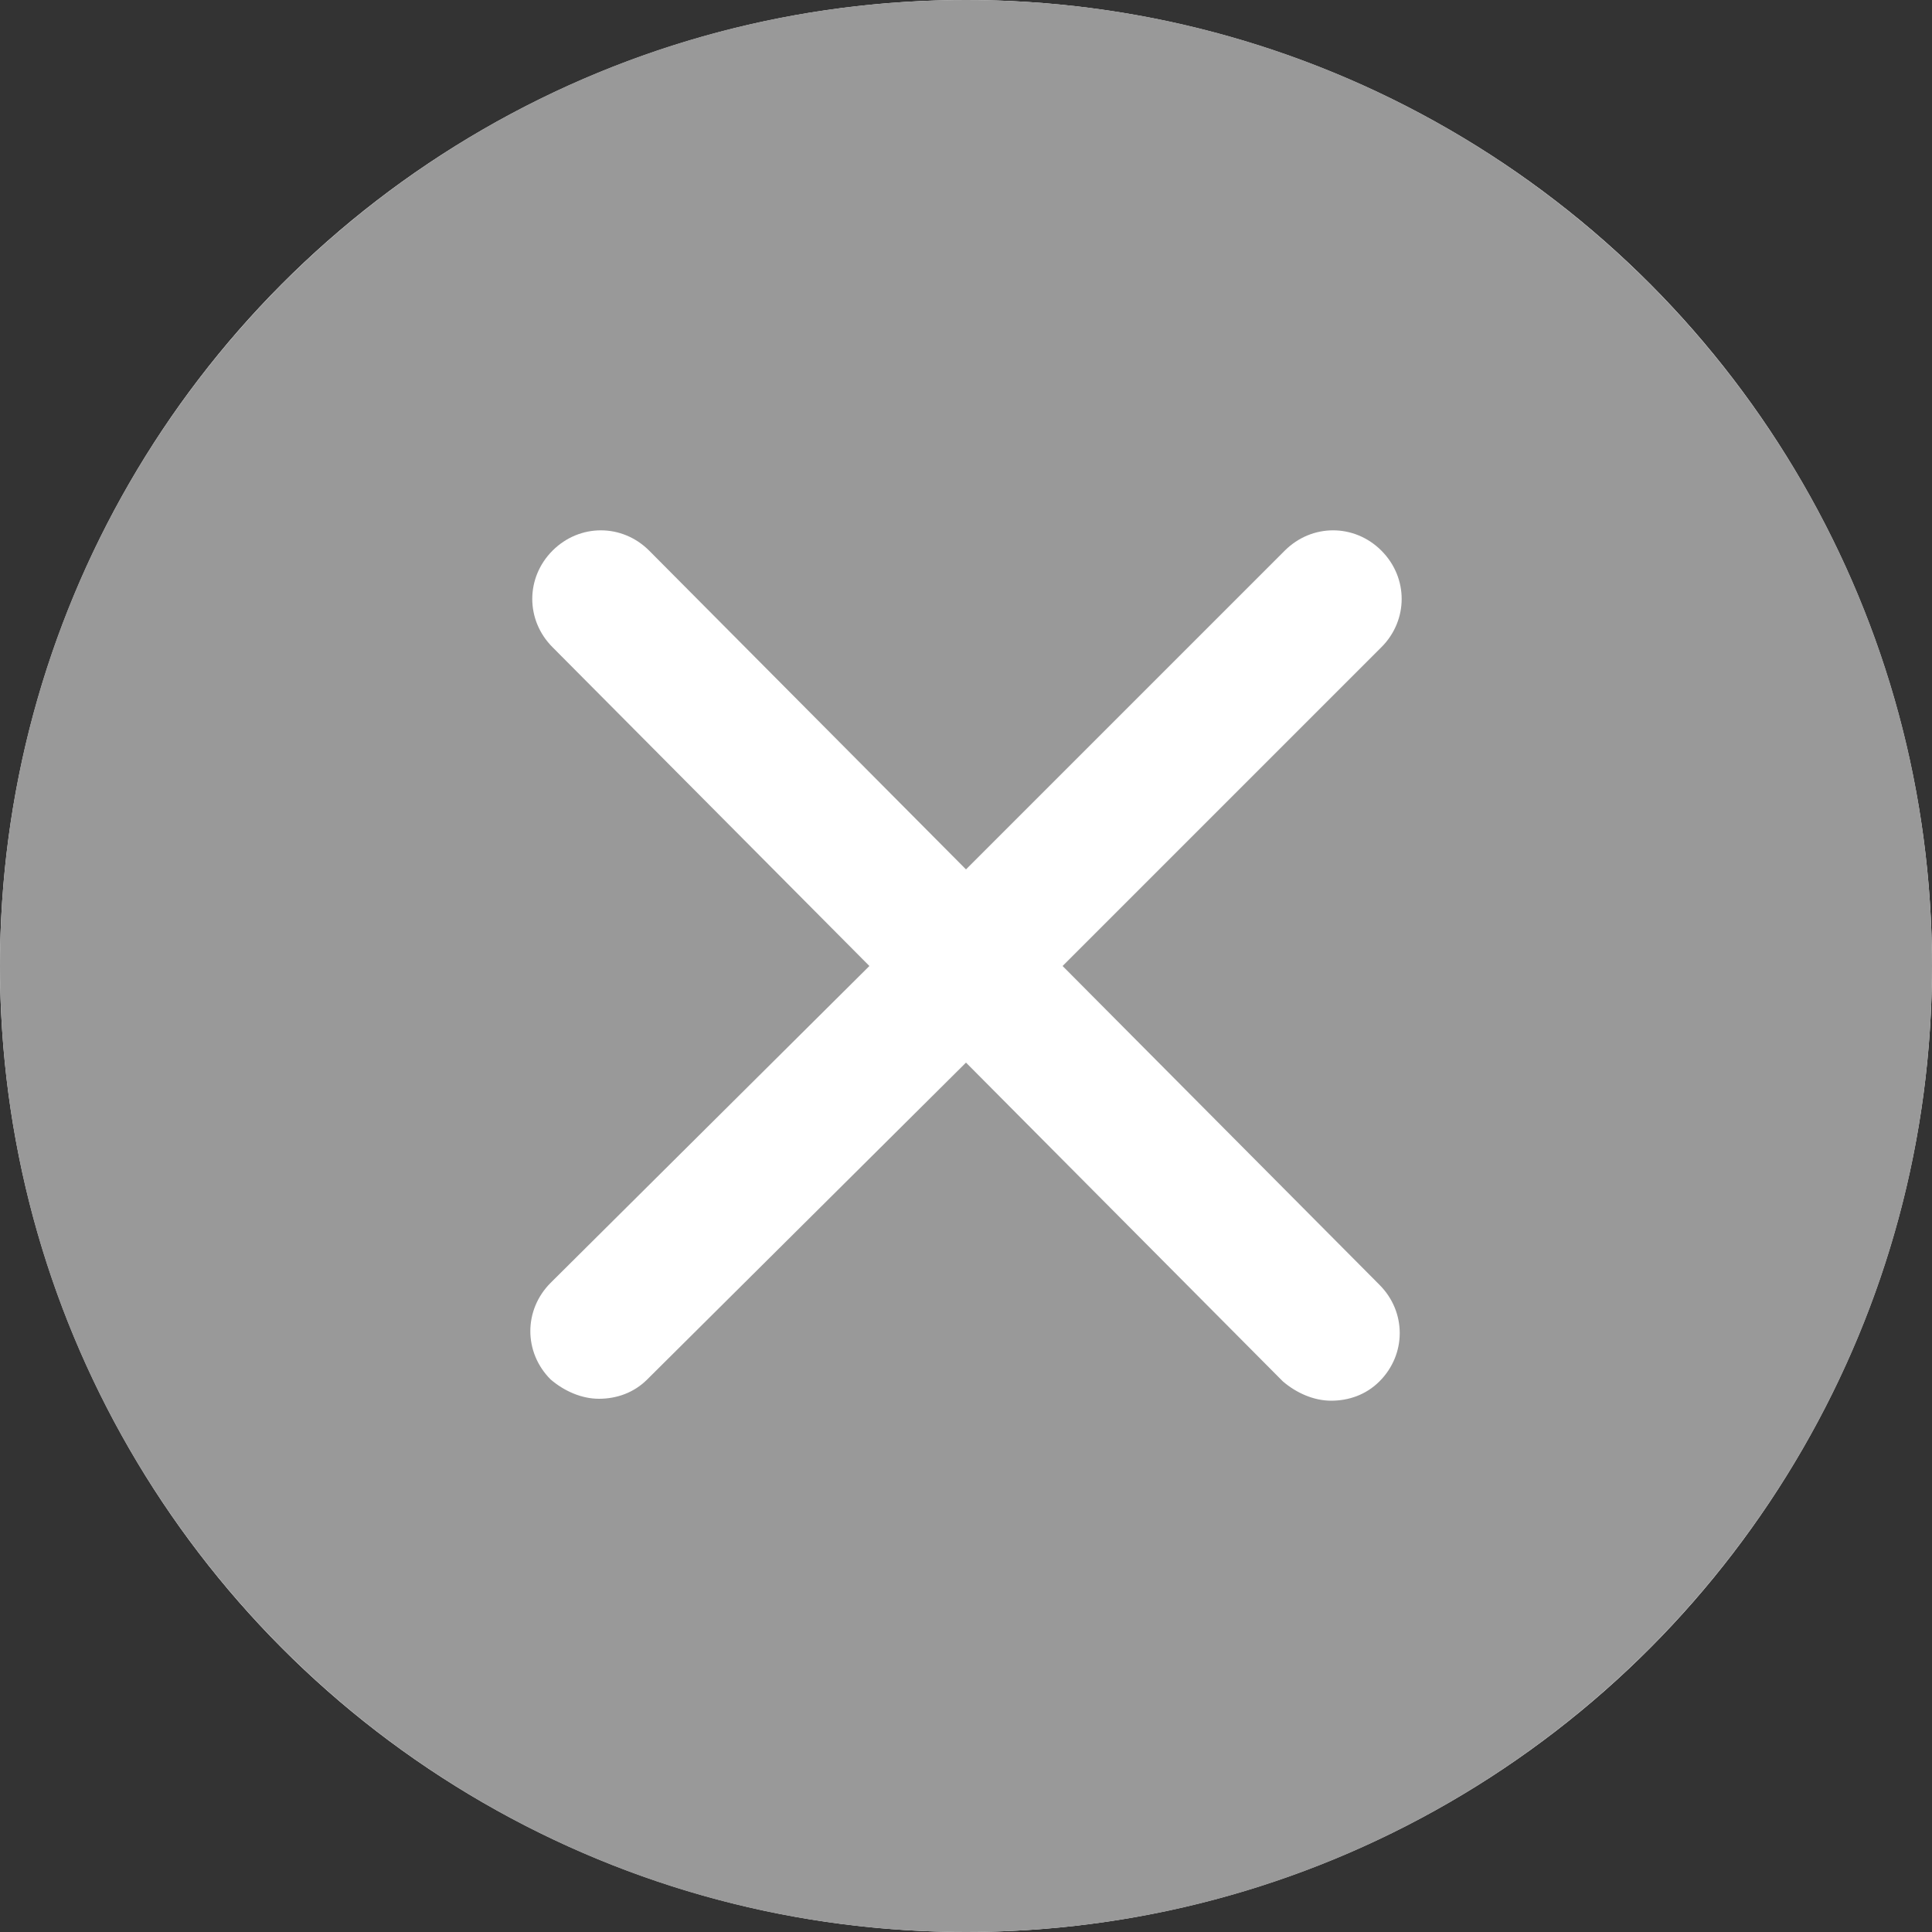 <?xml version="1.0" encoding="utf-8"?>
<!-- Generator: Adobe Illustrator 22.0.1, SVG Export Plug-In . SVG Version: 6.00 Build 0)  -->
<svg version="1.1" xmlns="http://www.w3.org/2000/svg" xmlns:xlink="http://www.w3.org/1999/xlink" x="0px" y="0px"
	 viewBox="0 0 100 100" style="enable-background:new 0 0 100 100;" xml:space="preserve">
<rect x="0" y="0" width="100" height="100" fill="#333333" stroke="none"/>
<style type="text/css">
	.st0{fill:#FFFFFF;}
	.st1{fill:#999999;}
	.st2{display:none;}
	.st3{display:inline;fill:#999999;}
</style>
<g id="Layer_1">
	<title>mail50</title>
	<circle class="st0" cx="50" cy="50" r="50"/>
</g>
<g id="Layer_3">
	<path class="st1" d="M50,0C22.4,0,0,22.4,0,50s22.4,50,50,50c27.6,0,50-22.4,50-50S77.6,0,50,0z M71.4,66.5c1.4,1.4,1.4,3.6,0,5
		c-0.7,0.7-1.6,1-2.5,1s-1.8-0.4-2.5-1L50,55L33.5,71.4c-0.7,0.7-1.6,1-2.5,1s-1.8-0.4-2.5-1c-1.4-1.4-1.4-3.6,0-5L45,50L28.6,33.5
		c-1.4-1.4-1.4-3.6,0-5c1.4-1.4,3.6-1.4,5,0L50,45l16.5-16.5c1.4-1.4,3.6-1.4,5,0c1.4,1.4,1.4,3.6,0,5L55,50L71.4,66.5z"/>
</g>
<g id="Layer_2" class="st2">
	<path class="st3" d="M50,0C22.4,0,0,22.4,0,50s22.4,50,50,50s50-22.4,50-50S77.6,0,50,0z M70.6,67.6H29.3c-2,0.1-3.8-1.2-4.2-3.2
		c-0.1-0.3-0.1-0.7-0.1-1V36.6c-0.1-2.2,1.6-4.1,3.8-4.3c0.2,0,0.4,0,0.5,0h41.3c2.2-0.2,4.1,1.5,4.3,3.7c0,0.2,0,0.4,0,0.5
		c0,9,0,17.9,0,26.9c0.1,2.2-1.6,4.1-3.9,4.2C71,67.6,70.8,67.6,70.6,67.6z"/>
	<path class="st3" d="M68.9,41c0.1-0.1,0.2-0.2,0.3-0.3c0.7-0.8,0.7-2-0.1-2.7c-0.3-0.3-0.6-0.4-1-0.5c-0.7-0.1-1.5,0.1-2,0.7
		L51.4,52.4c-0.5,0.8-1.6,1-2.4,0.4c-0.2-0.1-0.3-0.3-0.4-0.4L34,38.3c-0.2-0.2-0.3-0.3-0.5-0.5c-0.8-0.7-2.1-0.6-2.8,0.2
		c-0.2,0.2-0.3,0.5-0.4,0.8c-0.2,0.7,0.1,1.5,0.7,2l8.9,8.7l0.4,0.4l-0.5,0.5L31,59.1c-0.5,0.4-0.8,1.1-0.7,1.8
		c0.1,0.8,0.6,1.4,1.3,1.6c0.8,0.3,1.7,0.1,2.2-0.5l9-8.7l0.4-0.4c1.1,1.1,2.2,2.2,3.3,3.2c1.8,2,4.9,2.1,6.8,0.3
		c0.1-0.1,0.2-0.2,0.3-0.3c1.1-1,2.2-2,3.5-3.2l0,0c0.1,0.2,0.2,0.3,0.3,0.4c2.4,2.3,4.8,4.7,7.2,7c0.6,0.6,1.3,1.2,1.9,1.8
		c0.6,0.5,1.4,0.7,2.1,0.4c0.7-0.2,1.2-0.8,1.3-1.5c0.1-0.7-0.2-1.4-0.8-1.9c-3-2.9-5.9-5.7-8.9-8.6L59.6,50
		c0.2-0.1,0.4-0.3,0.5-0.4L68.9,41z"/>
</g>
</svg>
